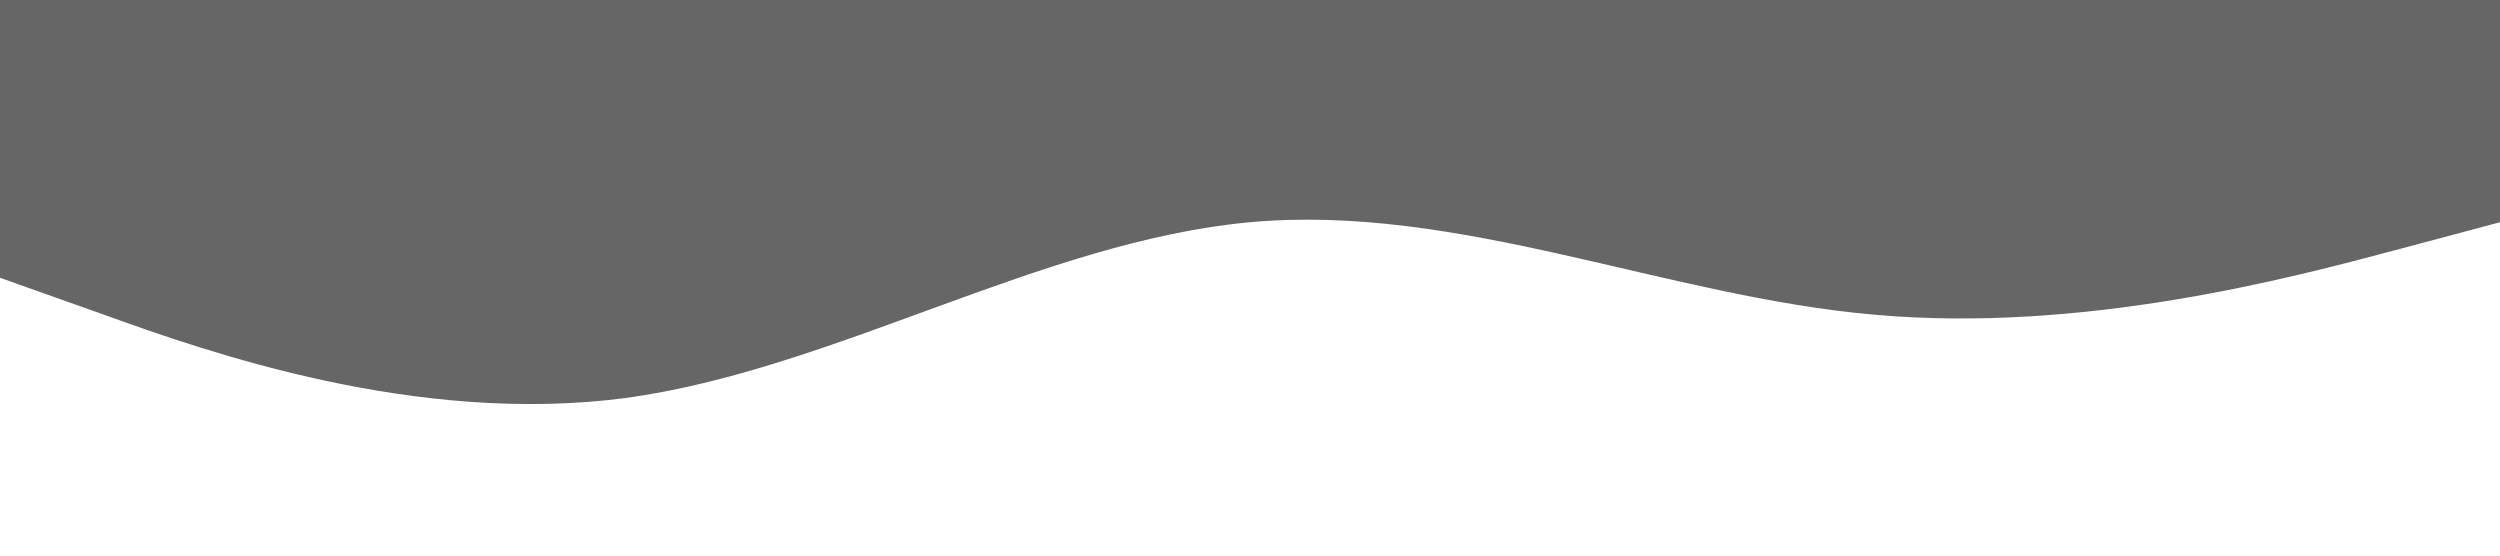 <?xml version="1.0" standalone="no"?><svg xmlns="http://www.w3.org/2000/svg" viewBox="0 0 1440 320"><path fill="#666666" class="wave" fill-opacity="1" d="M0,160L60,181.3C120,203,240,245,360,229.3C480,213,600,139,720,128C840,117,960,171,1080,181.3C1200,192,1320,160,1380,144L1440,128L1440,0L1380,0C1320,0,1200,0,1080,0C960,0,840,0,720,0C600,0,480,0,360,0C240,0,120,0,60,0L0,0Z"></path></svg>